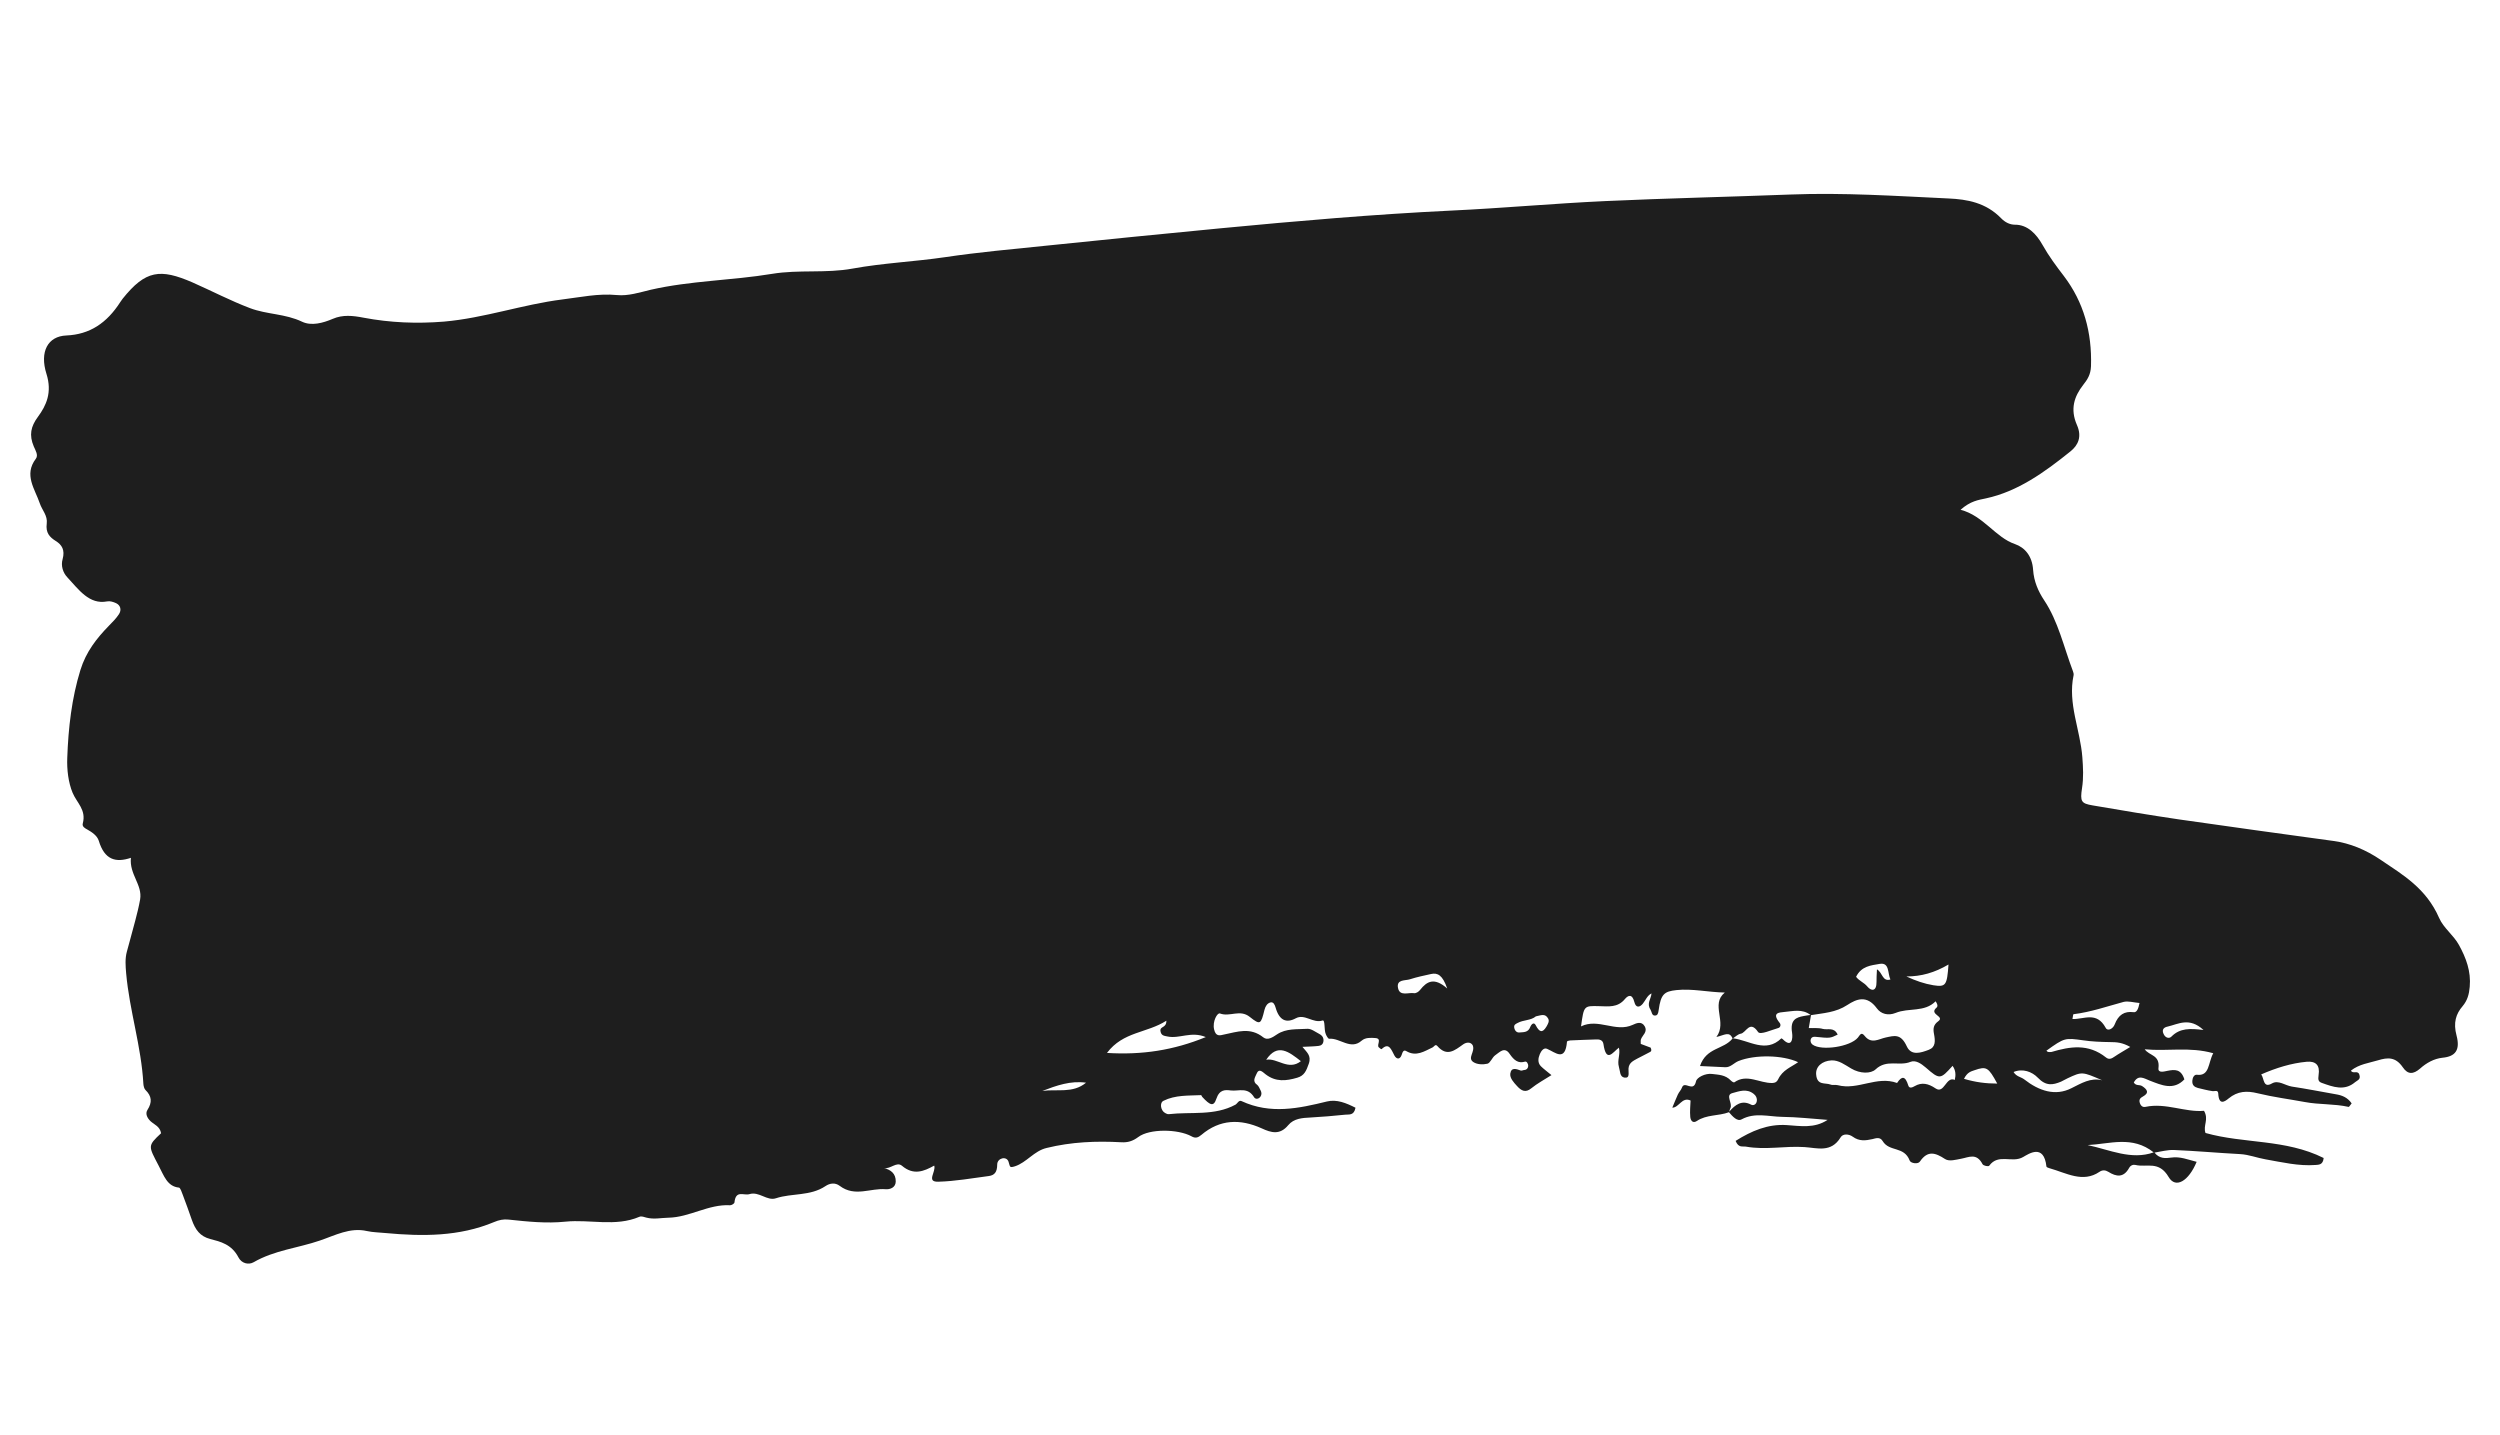<?xml version="1.0" encoding="UTF-8"?> <svg xmlns="http://www.w3.org/2000/svg" width="216" height="124" viewBox="0 0 216 124" fill="none"> <path d="M187.618 89.556C187.426 89.761 187.089 89.685 186.935 89.336C186.734 88.92 187.016 88.752 187.268 88.701C188.21 88.486 189.154 87.858 190.38 88.99C189.234 88.854 188.354 88.812 187.618 89.556ZM184.326 87.451C183.549 87.356 183.031 87.669 182.706 88.517C182.573 88.876 182.105 89.139 181.931 88.805C181.146 87.357 180.049 88.084 179.06 88.043C179.1 87.836 179.115 87.632 179.151 87.628C180.637 87.447 182.049 86.952 183.484 86.564C183.88 86.467 184.326 86.615 184.855 86.659C184.749 87.182 184.615 87.501 184.326 87.451ZM186.078 99.566C184.145 100.253 182.268 99.338 180.372 98.934C182.289 98.843 184.229 98.094 186.078 99.566ZM178.968 94.022C177.575 94.729 176.166 94.254 174.901 93.264C174.608 93.037 174.215 93.028 173.972 92.621C174.747 92.293 175.565 92.589 176.068 93.114C176.781 93.864 177.375 93.743 178.07 93.456C178.261 93.373 178.447 93.249 178.638 93.165C179.898 92.576 179.899 92.588 181.635 93.338C180.625 93.085 179.832 93.598 178.968 94.022ZM179.965 89.88C180.749 89.999 181.543 90.024 182.331 90.037C182.866 90.037 183.379 90.071 184.055 90.458C183.504 90.796 183.08 91.029 182.685 91.299C182.448 91.469 182.215 91.571 181.96 91.367C180.423 90.14 178.841 90.421 177.249 90.889C177.151 90.909 177.044 90.894 176.946 90.886C176.897 90.872 176.853 90.816 176.808 90.781C178.381 89.649 178.415 89.669 179.965 89.88ZM169.69 93.211C169.98 92.622 170.313 92.569 170.602 92.465C171.631 92.106 171.797 92.207 172.562 93.621C171.578 93.62 170.68 93.506 169.69 93.211ZM167.049 85.127C166.272 85 165.502 84.734 164.711 84.365C165.986 84.372 167.166 84.034 168.351 83.333C168.22 85.139 168.126 85.291 167.049 85.127ZM168.894 93.307C168.13 92.956 167.994 94.552 167.234 94.039C166.614 93.617 166.041 93.485 165.428 93.842C165.24 93.954 164.96 94.073 164.877 93.788C164.617 92.943 164.315 92.947 163.907 93.57C162.156 92.927 160.531 94.215 158.786 93.761C158.581 93.705 158.349 93.785 158.154 93.704C157.697 93.529 156.997 93.805 156.917 92.849C156.849 92.158 157.43 91.663 158.231 91.618C158.868 91.581 159.425 92.018 159.937 92.316C160.71 92.779 161.638 92.78 162.051 92.394C163.009 91.49 164.101 92.145 165.064 91.745C165.495 91.571 165.963 91.87 166.39 92.238C167.596 93.296 167.647 93.261 168.702 92.09C168.973 92.462 168.995 92.871 168.894 93.307ZM156.462 89.768C156.532 89.59 156.691 89.563 156.863 89.582C158.116 89.709 158.116 89.709 158.775 89.39C158.463 88.717 157.925 89.009 157.497 88.899C157.1 88.782 156.68 88.845 156.278 88.825C156.348 88.408 156.407 88.058 156.47 87.707C157.536 87.529 158.615 87.486 159.608 86.832C160.404 86.311 161.294 85.94 162.16 87.12C162.518 87.61 163.134 87.777 163.78 87.517C164.928 87.046 166.268 87.489 167.238 86.511C167.539 86.967 167.33 87.033 167.234 87.137C166.745 87.67 168.046 87.814 167.46 88.241C167.057 88.533 167.004 88.862 167.097 89.328C167.21 89.928 167.253 90.477 166.643 90.704C165.973 90.96 165.132 91.244 164.749 90.409C164.229 89.281 163.676 89.481 162.909 89.643C162.34 89.765 161.687 90.236 161.111 89.506C160.806 89.119 160.706 89.426 160.52 89.651C159.855 90.447 157.387 90.812 156.61 90.26C156.459 90.144 156.384 89.96 156.462 89.768ZM154.835 89.223C154.917 89.734 154.81 90.575 154.038 89.793C154.001 89.757 153.919 89.706 153.9 89.72C152.554 91.023 151.134 89.883 149.734 89.71C149.953 89.562 150.162 89.355 150.388 89.315C150.864 89.257 151.169 88.089 151.897 89.164C152.084 89.444 153.057 88.982 153.657 88.817C153.794 88.784 153.912 88.563 153.759 88.372C153.057 87.499 153.712 87.477 154.166 87.433C154.925 87.369 155.699 87.138 156.435 87.695C156.237 87.719 156.043 87.743 155.845 87.783C155.175 87.905 154.656 88.113 154.835 89.223ZM162.402 83.28C163.271 83.134 163.077 84.087 163.332 84.63C162.627 84.837 162.653 84.017 162.169 83.753C162.15 84.22 162.122 84.526 162.131 84.829C162.143 85.696 161.664 85.633 161.342 85.24C161.044 84.88 160.638 84.759 160.365 84.397C160.831 83.459 161.668 83.41 162.402 83.28ZM151.305 95.446C150.491 95.012 149.93 95.444 149.407 96.045C149.434 95.936 149.458 95.832 149.504 95.746C149.724 95.335 149.04 94.615 149.673 94.445C150.251 94.293 150.895 94.021 151.51 94.504C151.719 94.66 151.826 94.882 151.788 95.137C151.741 95.446 151.471 95.539 151.305 95.446ZM133.613 88.7C133.261 89.288 132.994 89.179 132.681 88.571C132.539 88.293 132.322 88.465 132.216 88.728C132.031 89.228 131.625 89.172 131.267 89.207C131.039 89.227 130.86 89.043 130.825 88.756C130.798 88.529 130.968 88.468 131.107 88.391C131.632 88.1 132.26 88.186 132.699 87.813C133.113 87.739 133.5 87.514 133.767 88.015C133.887 88.243 133.735 88.483 133.613 88.7ZM122.703 85.521C122.574 85.691 122.338 85.841 122.161 85.809C121.681 85.735 120.935 86.108 120.788 85.358C120.639 84.6 121.406 84.742 121.814 84.611C122.415 84.417 123.028 84.29 123.646 84.154C124.2 84.034 124.634 84.228 125.04 85.407C123.932 84.422 123.286 84.776 122.703 85.521ZM112.397 91.684C111.312 92.543 110.347 91.376 109.399 91.564C110.374 90.103 111.35 90.862 112.397 91.684ZM95.642 90.973C97.045 89.114 99.085 89.274 100.775 88.188C100.784 88.853 100.194 88.642 100.264 89.09C100.329 89.494 100.591 89.491 100.865 89.551C101.903 89.776 102.907 89.072 104.181 89.604C101.381 90.748 98.665 91.16 95.642 90.973ZM90.055 94.259C91.28 93.787 92.509 93.355 93.834 93.545C92.689 94.496 91.322 94.073 90.055 94.259ZM213.384 85.263C213.507 83.915 213.063 82.757 212.457 81.651C211.97 80.769 211.126 80.192 210.742 79.314C209.619 76.743 207.611 75.589 205.692 74.291C204.413 73.424 203.045 72.851 201.594 72.656C197.142 72.046 192.692 71.435 188.252 70.795C185.768 70.427 183.283 70.014 180.807 69.587C179.815 69.417 179.711 69.256 179.888 68.091C180.029 67.197 179.982 66.314 179.914 65.421C179.736 63.059 178.64 60.78 179.158 58.341C179.181 58.229 179.139 58.085 179.092 57.965C178.314 55.91 177.83 53.686 176.622 51.873C176.099 51.088 175.729 50.232 175.661 49.243C175.586 48.032 174.937 47.302 174.095 47.009C172.404 46.438 171.369 44.552 169.393 44.045C170.255 43.282 170.93 43.2 171.587 43.059C174.333 42.467 176.643 40.808 178.887 39C179.556 38.466 179.894 37.73 179.448 36.721C178.841 35.34 179.219 34.244 179.983 33.262C180.343 32.806 180.637 32.374 180.662 31.644C180.755 28.703 180.029 26.105 178.323 23.855C177.667 22.998 177.022 22.139 176.471 21.155C175.946 20.217 175.177 19.401 174.078 19.414C173.67 19.411 173.249 19.224 172.898 18.858C171.575 17.496 169.941 17.222 168.38 17.149C163.826 16.935 159.268 16.629 154.719 16.806C149.377 17.011 144.029 17.128 138.684 17.374C134.246 17.578 129.82 17.987 125.382 18.195C118.728 18.515 112.097 19.091 105.473 19.723C100.419 20.201 95.378 20.72 90.328 21.233C87.437 21.532 84.541 21.788 81.666 22.218C79.001 22.61 76.305 22.724 73.642 23.209C71.375 23.627 69.018 23.279 66.71 23.66C63.232 24.237 59.677 24.245 56.209 25.038C55.265 25.266 54.273 25.589 53.301 25.493C51.698 25.336 50.127 25.685 48.598 25.871C45.162 26.301 41.835 27.485 38.356 27.787C36.032 27.977 33.715 27.886 31.408 27.448C30.487 27.269 29.613 27.174 28.751 27.548C27.893 27.915 26.909 28.177 26.109 27.801C24.628 27.093 23.07 27.181 21.595 26.621C19.917 25.985 18.294 25.135 16.636 24.403C13.84 23.191 12.583 23.333 10.598 25.808C10.528 25.893 10.459 25.995 10.395 26.096C9.229 27.914 7.752 28.898 5.739 28.985C4.122 29.048 3.415 30.399 4.012 32.294C4.523 33.909 4.002 35.031 3.272 36.021C2.659 36.851 2.503 37.589 2.917 38.569C3.063 38.915 3.335 39.326 3.095 39.638C2.043 41.031 3.017 42.246 3.438 43.488C3.635 44.078 4.132 44.551 4.038 45.241C3.934 46.041 4.294 46.414 4.818 46.742C5.349 47.069 5.626 47.521 5.411 48.306C5.246 48.872 5.432 49.476 5.821 49.885C6.813 50.952 7.714 52.257 9.254 51.961C9.498 51.911 9.792 52.004 10.035 52.116C10.412 52.297 10.512 52.688 10.289 53.047C10.042 53.432 9.718 53.751 9.402 54.072C8.363 55.14 7.433 56.312 6.947 57.89C6.195 60.325 5.902 62.894 5.811 65.491C5.771 66.486 5.903 67.609 6.273 68.497C6.638 69.37 7.468 69.964 7.152 71.146C7.077 71.426 7.352 71.566 7.546 71.672C7.945 71.898 8.397 72.199 8.535 72.643C9.03 74.292 9.998 74.558 11.311 74.115C11.162 75.547 12.32 76.445 12.107 77.708C11.889 78.934 11.517 80.119 11.207 81.32C11.127 81.621 11.038 81.918 10.962 82.219C10.794 82.833 10.846 83.457 10.9 84.097C11.187 87.323 12.212 90.41 12.388 93.654C12.402 93.834 12.459 94.069 12.568 94.173C13.118 94.713 13.161 95.237 12.741 95.894C12.531 96.222 12.718 96.6 13.014 96.879C13.35 97.181 13.814 97.319 13.918 97.912C12.734 99.014 12.822 99.011 13.701 100.702C14.172 101.595 14.449 102.511 15.465 102.609C15.584 102.627 15.708 103.016 15.797 103.248C16.064 103.951 16.319 104.659 16.567 105.376C16.877 106.26 17.288 106.824 18.174 107.052C19.04 107.278 20.015 107.503 20.601 108.636C20.875 109.168 21.48 109.304 21.91 109.058C23.718 108.014 25.737 107.837 27.641 107.182C28.95 106.74 30.246 106.024 31.71 106.364C32.236 106.481 32.772 106.477 33.299 106.534C36.501 106.832 39.668 106.85 42.699 105.581C43.097 105.411 43.502 105.322 43.943 105.373C45.581 105.546 47.195 105.721 48.856 105.551C50.97 105.335 53.17 106.017 55.247 105.13C55.42 105.056 55.657 105.149 55.857 105.205C56.498 105.37 57.113 105.222 57.749 105.21C59.587 105.176 61.218 104.028 63.073 104.134C63.206 104.138 63.448 103.999 63.458 103.885C63.571 102.792 64.251 103.316 64.746 103.175C65.581 102.912 66.277 103.789 67.04 103.53C68.443 103.069 70.003 103.364 71.326 102.476C71.691 102.229 72.154 102.153 72.554 102.46C73.872 103.451 75.215 102.629 76.544 102.75C76.87 102.772 77.376 102.629 77.392 102.094C77.407 101.385 76.948 101.065 76.387 100.923C76.944 101.025 77.468 100.335 77.931 100.723C78.933 101.571 79.812 101.21 80.715 100.708C80.899 101.223 79.993 102.129 81.062 102.1C82.528 102.063 83.989 101.797 85.441 101.608C85.916 101.538 86.156 101.287 86.159 100.612C86.162 100.046 86.97 99.855 87.137 100.372C87.28 100.819 87.207 100.917 87.686 100.77C88.694 100.445 89.342 99.437 90.432 99.183C92.565 98.661 94.703 98.571 96.875 98.691C97.424 98.725 97.856 98.603 98.345 98.241C99.315 97.505 101.779 97.541 102.941 98.175C103.292 98.379 103.519 98.287 103.798 98.055C105.402 96.696 107.159 96.656 109.011 97.49C109.84 97.874 110.583 98.086 111.307 97.21C111.785 96.635 112.525 96.586 113.223 96.553C114.228 96.492 115.226 96.419 116.225 96.309C116.539 96.271 116.987 96.411 117.115 95.708C116.304 95.298 115.493 94.964 114.655 95.167C112.208 95.767 109.773 96.298 107.269 95.136C107.033 95.023 106.918 95.34 106.746 95.442C104.923 96.431 102.908 96.042 100.979 96.264C100.883 96.276 100.768 96.221 100.673 96.168C100.281 95.965 100.166 95.28 100.528 95.107C101.547 94.599 102.676 94.672 103.774 94.619C103.803 94.616 103.832 94.725 103.874 94.773C104.557 95.514 104.861 95.63 105.089 94.944C105.366 94.115 105.863 94.155 106.35 94.217C107.026 94.297 107.799 93.887 108.358 94.809C108.468 94.99 108.761 94.975 108.913 94.734C109.015 94.58 109.012 94.386 108.914 94.208C108.825 94.045 108.751 93.836 108.627 93.738C108.17 93.43 108.445 93.073 108.557 92.797C108.772 92.254 109.078 92.613 109.341 92.815C110.231 93.503 111.125 93.394 112.079 93.116C112.69 92.941 112.862 92.524 113.08 91.904C113.329 91.187 112.882 90.897 112.529 90.448C113.102 90.418 113.521 90.416 113.93 90.366C114.14 90.341 114.332 90.228 114.35 89.911C114.362 89.606 114.188 89.434 113.994 89.336C113.645 89.156 113.275 88.858 112.94 88.89C112.06 88.949 111.132 88.84 110.337 89.368C109.957 89.629 109.513 89.913 109.156 89.633C108.017 88.721 106.904 89.152 105.782 89.377C105.41 89.463 105.047 89.596 104.898 88.939C104.738 88.251 105.183 87.47 105.405 87.564C106.271 87.891 107.127 87.173 107.985 87.865C108.891 88.583 108.942 88.508 109.252 87.246C109.337 86.916 109.503 86.682 109.767 86.609C110.03 86.545 110.144 86.818 110.213 87.06C110.53 88.173 111.142 88.422 111.958 87.979C112.726 87.563 113.454 88.444 114.264 88.172C114.512 88.093 114.38 88.958 114.548 89.349C114.613 89.515 114.759 89.76 114.843 89.75C115.775 89.657 116.695 90.757 117.645 89.914C117.969 89.632 118.428 89.657 118.843 89.688C119.426 89.738 118.927 90.276 119.121 90.482C119.19 90.555 119.341 90.666 119.37 90.646C120.01 90.031 120.196 90.675 120.483 91.206C120.658 91.52 120.946 91.566 121.095 91.164C121.184 90.906 121.256 90.667 121.508 90.818C122.36 91.321 123.058 90.832 123.78 90.494C123.912 90.425 124.011 90.179 124.184 90.372C125.019 91.341 125.697 90.745 126.424 90.229C126.651 90.072 127.027 89.978 127.235 90.296C127.49 90.871 126.762 91.384 127.283 91.753C127.618 91.983 128.127 91.993 128.511 91.906C128.769 91.843 128.924 91.359 129.18 91.178C129.56 90.922 129.992 90.393 130.435 91.058C130.803 91.595 131.172 91.906 131.755 91.726C131.91 91.675 132.051 91.912 132.036 92.116C132.02 92.316 131.886 92.438 131.71 92.447C131.6 92.448 131.489 92.526 131.397 92.497C131.03 92.368 130.579 92.172 130.489 92.757C130.435 93.139 130.783 93.521 131.058 93.819C131.45 94.256 131.81 94.435 132.301 94.031C132.83 93.604 133.42 93.289 134.046 92.89C133.659 92.565 133.377 92.365 133.134 92.124C132.83 91.817 132.898 91.413 133.042 91.073C133.158 90.804 133.379 90.498 133.655 90.614C134.395 90.928 135.236 91.775 135.387 90C135.389 89.951 135.564 89.897 135.668 89.893C136.406 89.856 137.145 89.834 137.888 89.808C138.164 89.791 138.48 89.838 138.537 90.203C138.781 91.878 139.349 90.912 139.873 90.517C140.023 91.08 139.704 91.616 139.874 92.181C139.986 92.544 139.937 93.03 140.341 93.102C140.846 93.182 140.683 92.701 140.702 92.331C140.733 91.822 141.113 91.659 141.441 91.474C141.819 91.27 142.209 91.089 142.582 90.882C142.693 90.828 142.701 90.698 142.615 90.515C142.349 90.414 142.048 90.301 141.761 90.194C141.766 90.04 141.738 89.906 141.777 89.796C141.91 89.429 142.385 89.157 142.094 88.659C141.821 88.195 141.363 88.412 141.061 88.55C139.591 89.226 138.093 87.945 136.601 88.68C136.849 86.872 136.848 86.9 138.176 86.933C138.951 86.948 139.758 87.084 140.39 86.32C140.651 86.006 141.019 85.82 141.208 86.576C141.342 87.114 141.675 87.033 141.929 86.731C142.178 86.434 142.32 86.005 142.69 85.831C142.655 86.308 142.25 86.692 142.598 87.224C142.716 87.411 142.711 87.755 142.979 87.743C143.213 87.747 143.269 87.575 143.311 87.258C143.499 85.882 143.801 85.655 144.853 85.543C146.222 85.401 147.585 85.728 149.023 85.756C147.76 86.778 149.262 88.32 148.296 89.594C148.977 89.45 149.412 89.062 149.695 89.722C148.93 90.696 147.428 90.475 146.88 92.105C147.708 92.15 148.379 92.169 149.058 92.208C149.512 92.234 149.818 91.829 150.206 91.673C151.637 91.103 154.025 91.148 155.359 91.773C154.75 92.203 154.017 92.442 153.635 93.248C153.523 93.492 153.362 93.56 153.135 93.571C152.041 93.603 150.924 92.737 149.845 93.514C149.793 93.549 149.636 93.447 149.557 93.368C149.071 92.853 148.48 92.86 147.906 92.788C147.338 92.72 146.608 93.088 146.537 93.424C146.314 94.441 145.553 93.329 145.323 93.963C145.246 94.187 145.064 94.346 144.963 94.573C144.793 94.937 144.647 95.33 144.487 95.701C145.064 95.712 145.322 94.739 146.065 95.085C146.047 95.532 145.994 96.023 146.039 96.495C146.065 96.811 146.256 97.082 146.599 96.859C147.449 96.283 148.471 96.437 149.381 96.096C149.7 96.462 150.095 96.927 150.48 96.71C151.615 96.095 152.806 96.476 153.966 96.496C155.278 96.511 156.594 96.662 157.904 96.757C156.762 97.514 155.553 97.285 154.366 97.207C152.741 97.102 151.331 97.71 149.957 98.572C150.211 99.207 150.563 99.015 150.851 99.069C152.55 99.376 154.221 98.995 155.912 99.108C157.013 99.177 158.204 99.621 159.028 98.269C159.224 97.93 159.744 97.968 160.076 98.21C160.647 98.626 161.194 98.547 161.772 98.42C162.076 98.343 162.431 98.207 162.658 98.583C163.24 99.551 164.515 99.004 164.996 100.271C165.081 100.511 165.714 100.608 165.878 100.361C166.545 99.383 167.198 99.579 168.048 100.138C168.408 100.377 168.987 100.197 169.452 100.113C170.111 99.992 170.771 99.584 171.291 100.584C171.369 100.724 171.804 100.817 171.872 100.715C172.659 99.63 173.856 100.527 174.805 99.963C175.28 99.695 176.592 98.78 176.812 100.789C176.82 100.853 176.993 100.913 177.089 100.938C178.524 101.341 179.955 102.226 181.395 101.246C181.648 101.07 181.913 101.091 182.157 101.243C182.856 101.683 183.479 101.769 183.955 100.911C184.087 100.673 184.316 100.604 184.512 100.653C185.48 100.887 186.528 100.255 187.374 101.699C187.969 102.718 189.095 102.064 189.79 100.383C189.049 100.195 188.357 99.903 187.599 100.015C187.089 100.089 186.569 100.12 186.148 99.585C186.715 99.496 187.271 99.336 187.834 99.36C189.743 99.439 191.651 99.615 193.559 99.715C194.306 99.757 195.018 100.043 195.734 100.165C197.159 100.416 198.61 100.765 200.06 100.654C200.322 100.63 200.709 100.664 200.764 100.051C197.455 98.401 193.903 98.832 190.555 97.89C190.326 97.239 190.865 96.729 190.426 95.974C188.816 96.122 187.123 95.265 185.389 95.629C185.146 95.687 184.97 95.567 184.881 95.295C184.778 94.976 184.948 94.85 185.151 94.737C185.741 94.411 185.495 94.109 185.079 93.837C184.852 93.691 184.547 93.841 184.359 93.528C184.749 92.818 185.222 93.161 185.752 93.371C186.75 93.754 187.793 94.242 188.73 93.259C188.439 92.329 187.868 92.406 187.269 92.52C186.982 92.575 186.441 92.742 186.491 92.291C186.636 91.122 185.702 91.235 185.304 90.658C187.263 90.852 189.179 90.417 191.225 91C190.769 91.823 190.928 93.004 189.806 92.858C189.585 92.836 189.439 93.092 189.419 93.357C189.38 93.77 189.612 93.92 189.892 93.999C190.316 94.097 190.724 94.213 191.147 94.271C191.34 94.308 191.638 94.13 191.657 94.483C191.71 95.523 192.211 95.192 192.551 94.908C193.328 94.268 194.117 94.225 195.065 94.461C196.411 94.79 197.791 94.966 199.148 95.217C200.378 95.451 201.66 95.356 202.917 95.635C202.971 95.653 203.05 95.478 203.182 95.332C202.819 94.803 202.331 94.628 201.804 94.543C200.54 94.32 199.275 94.07 198.014 93.88C197.438 93.788 196.858 93.293 196.307 93.603C195.52 94.062 195.633 93.171 195.367 92.828C196.661 92.267 197.946 91.86 199.31 91.735C200.076 91.67 200.462 92.027 200.327 92.879C200.264 93.316 200.317 93.459 200.609 93.564C201.582 93.911 202.558 94.285 203.483 93.498C203.691 93.323 203.996 93.274 203.843 92.836C203.706 92.441 203.272 92.824 203.123 92.499C203.834 91.94 204.669 91.847 205.467 91.608C206.287 91.359 206.973 91.296 207.605 92.217C208.033 92.852 208.511 92.834 209.098 92.322C209.636 91.841 210.296 91.465 211.036 91.388C212.14 91.282 212.577 90.735 212.247 89.475C211.946 88.36 212.196 87.598 212.768 86.934C213.177 86.448 213.33 85.916 213.384 85.263Z" fill="#1E1E1E"></path> </svg> 